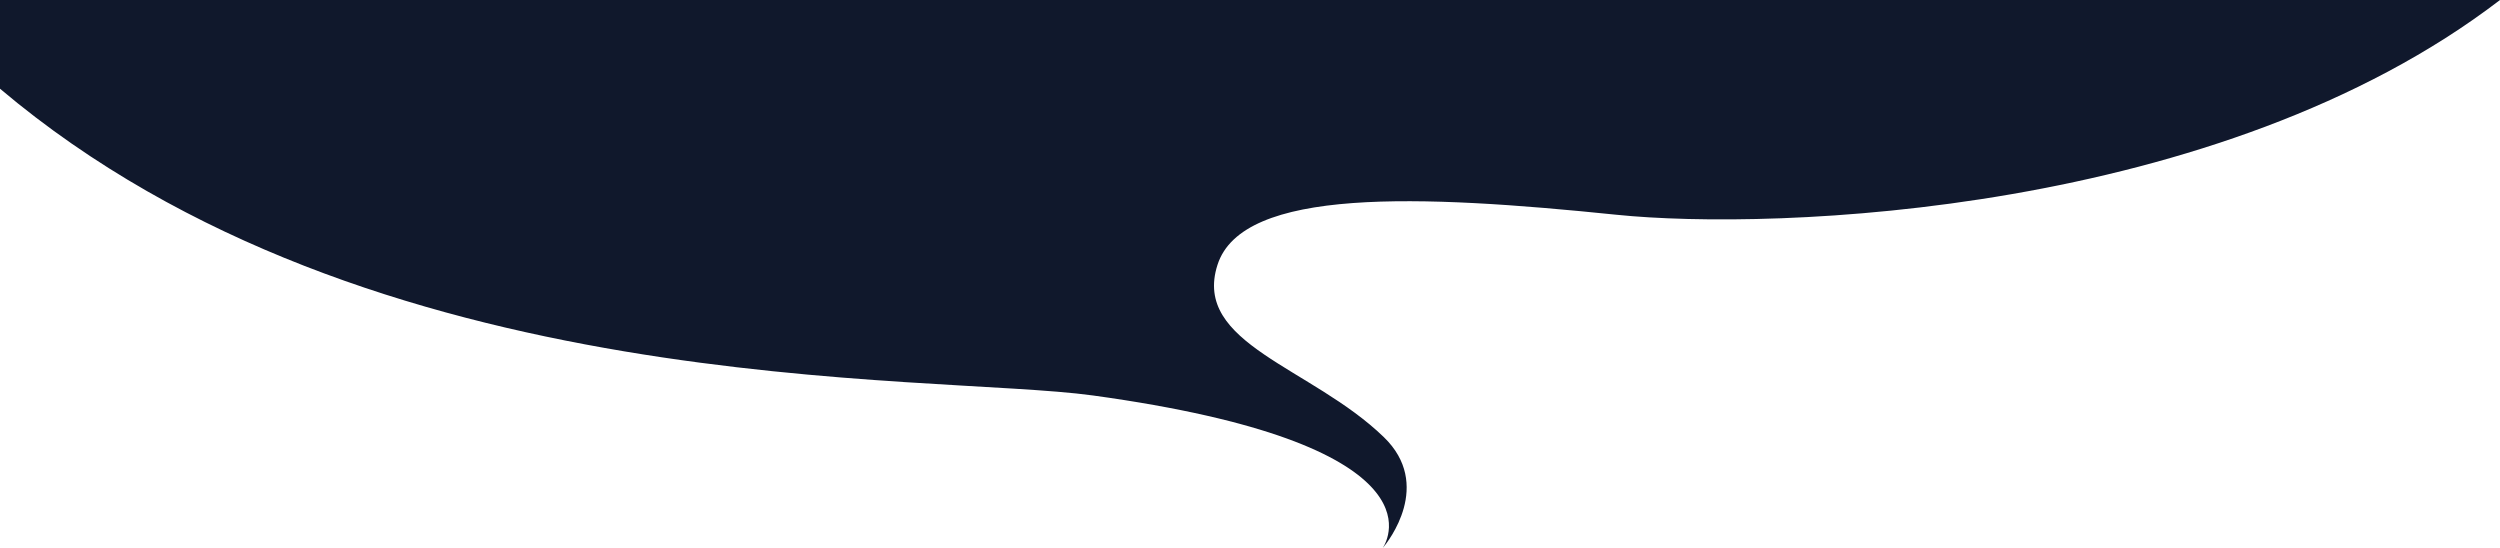 <svg xmlns="http://www.w3.org/2000/svg" id="Component_6_6" viewBox="0 0 1513.4 331.7"><defs><style>      .st0 {        fill: #10182c;      }    </style></defs><path class="st0" d="M0,0v53.7c225,190,561.7,172,661.6,185.7,211.5,29.1,178.8,87.1,175.5,92.3,3.3-3.9,30.4-38.3.6-67.1-43.8-42.4-116-56.4-100.7-104.2,15-47.2,122.6-42.6,241.5-30.4,95.2,9.8,365,.2,534.9-130H0Z"></path></svg>